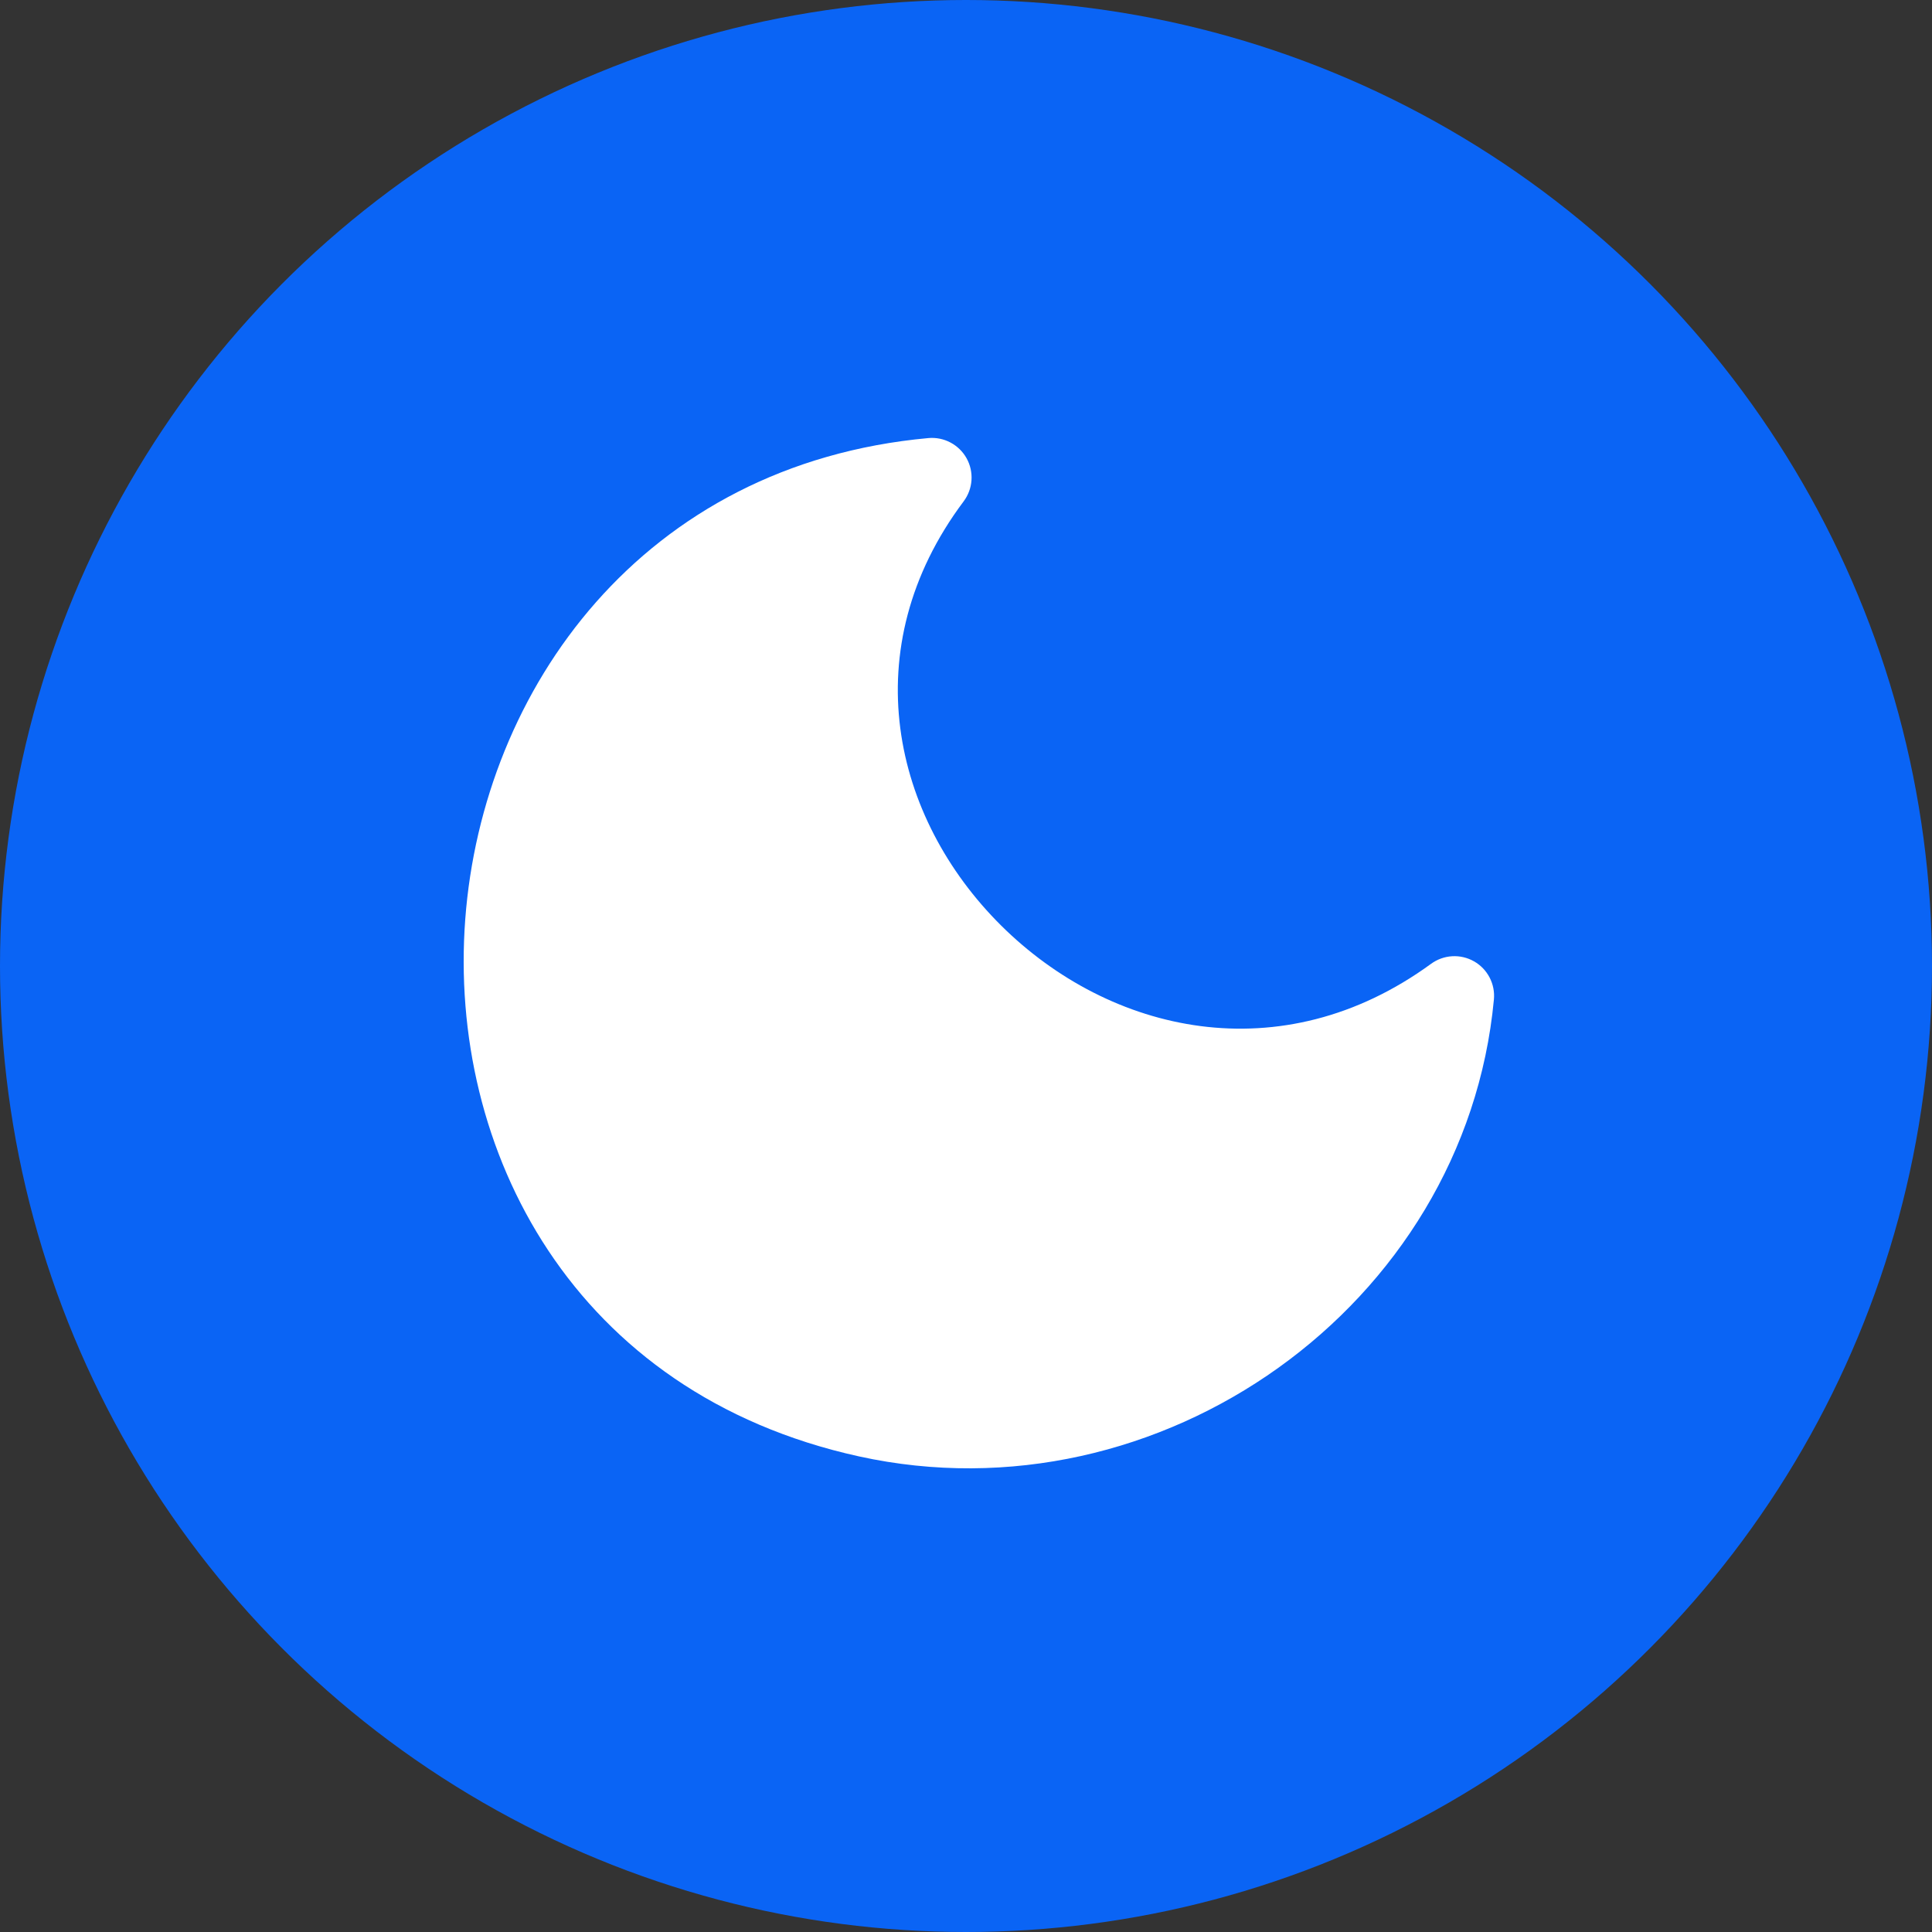 <svg width="75" height="75" viewBox="0 0 75 75" fill="none" xmlns="http://www.w3.org/2000/svg">
<rect x="0" y="0" width="75" height="75" fill="#333333" stroke="none"/>
<g clip-path="url(#clip0_211_1352)">
<circle cx="37.5" cy="37.5" r="37.5" fill="#0A64F5"/>
<path d="M37.409 19.462C37.587 19.224 37.693 18.939 37.713 18.642C37.733 18.345 37.667 18.049 37.522 17.789C37.377 17.529 37.159 17.317 36.896 17.178C36.633 17.039 36.335 16.979 36.039 17.006C24.933 18.02 18.734 26.754 18.061 35.683C17.389 44.629 22.24 54.094 33.345 56.537C45.009 59.101 56.877 50.717 57.993 38.801C58.021 38.506 57.963 38.21 57.826 37.947C57.689 37.684 57.48 37.466 57.222 37.32C56.964 37.173 56.67 37.104 56.374 37.121C56.078 37.138 55.794 37.24 55.554 37.415C49.735 41.659 43.083 40.114 38.865 35.93C34.652 31.747 33.122 25.183 37.409 19.462Z" fill="white"/>
</g>
<defs>
<clipPath id="clip0_211_1352">
<rect width="75" height="75" fill="white"/>
</clipPath>
</defs>
</svg>
